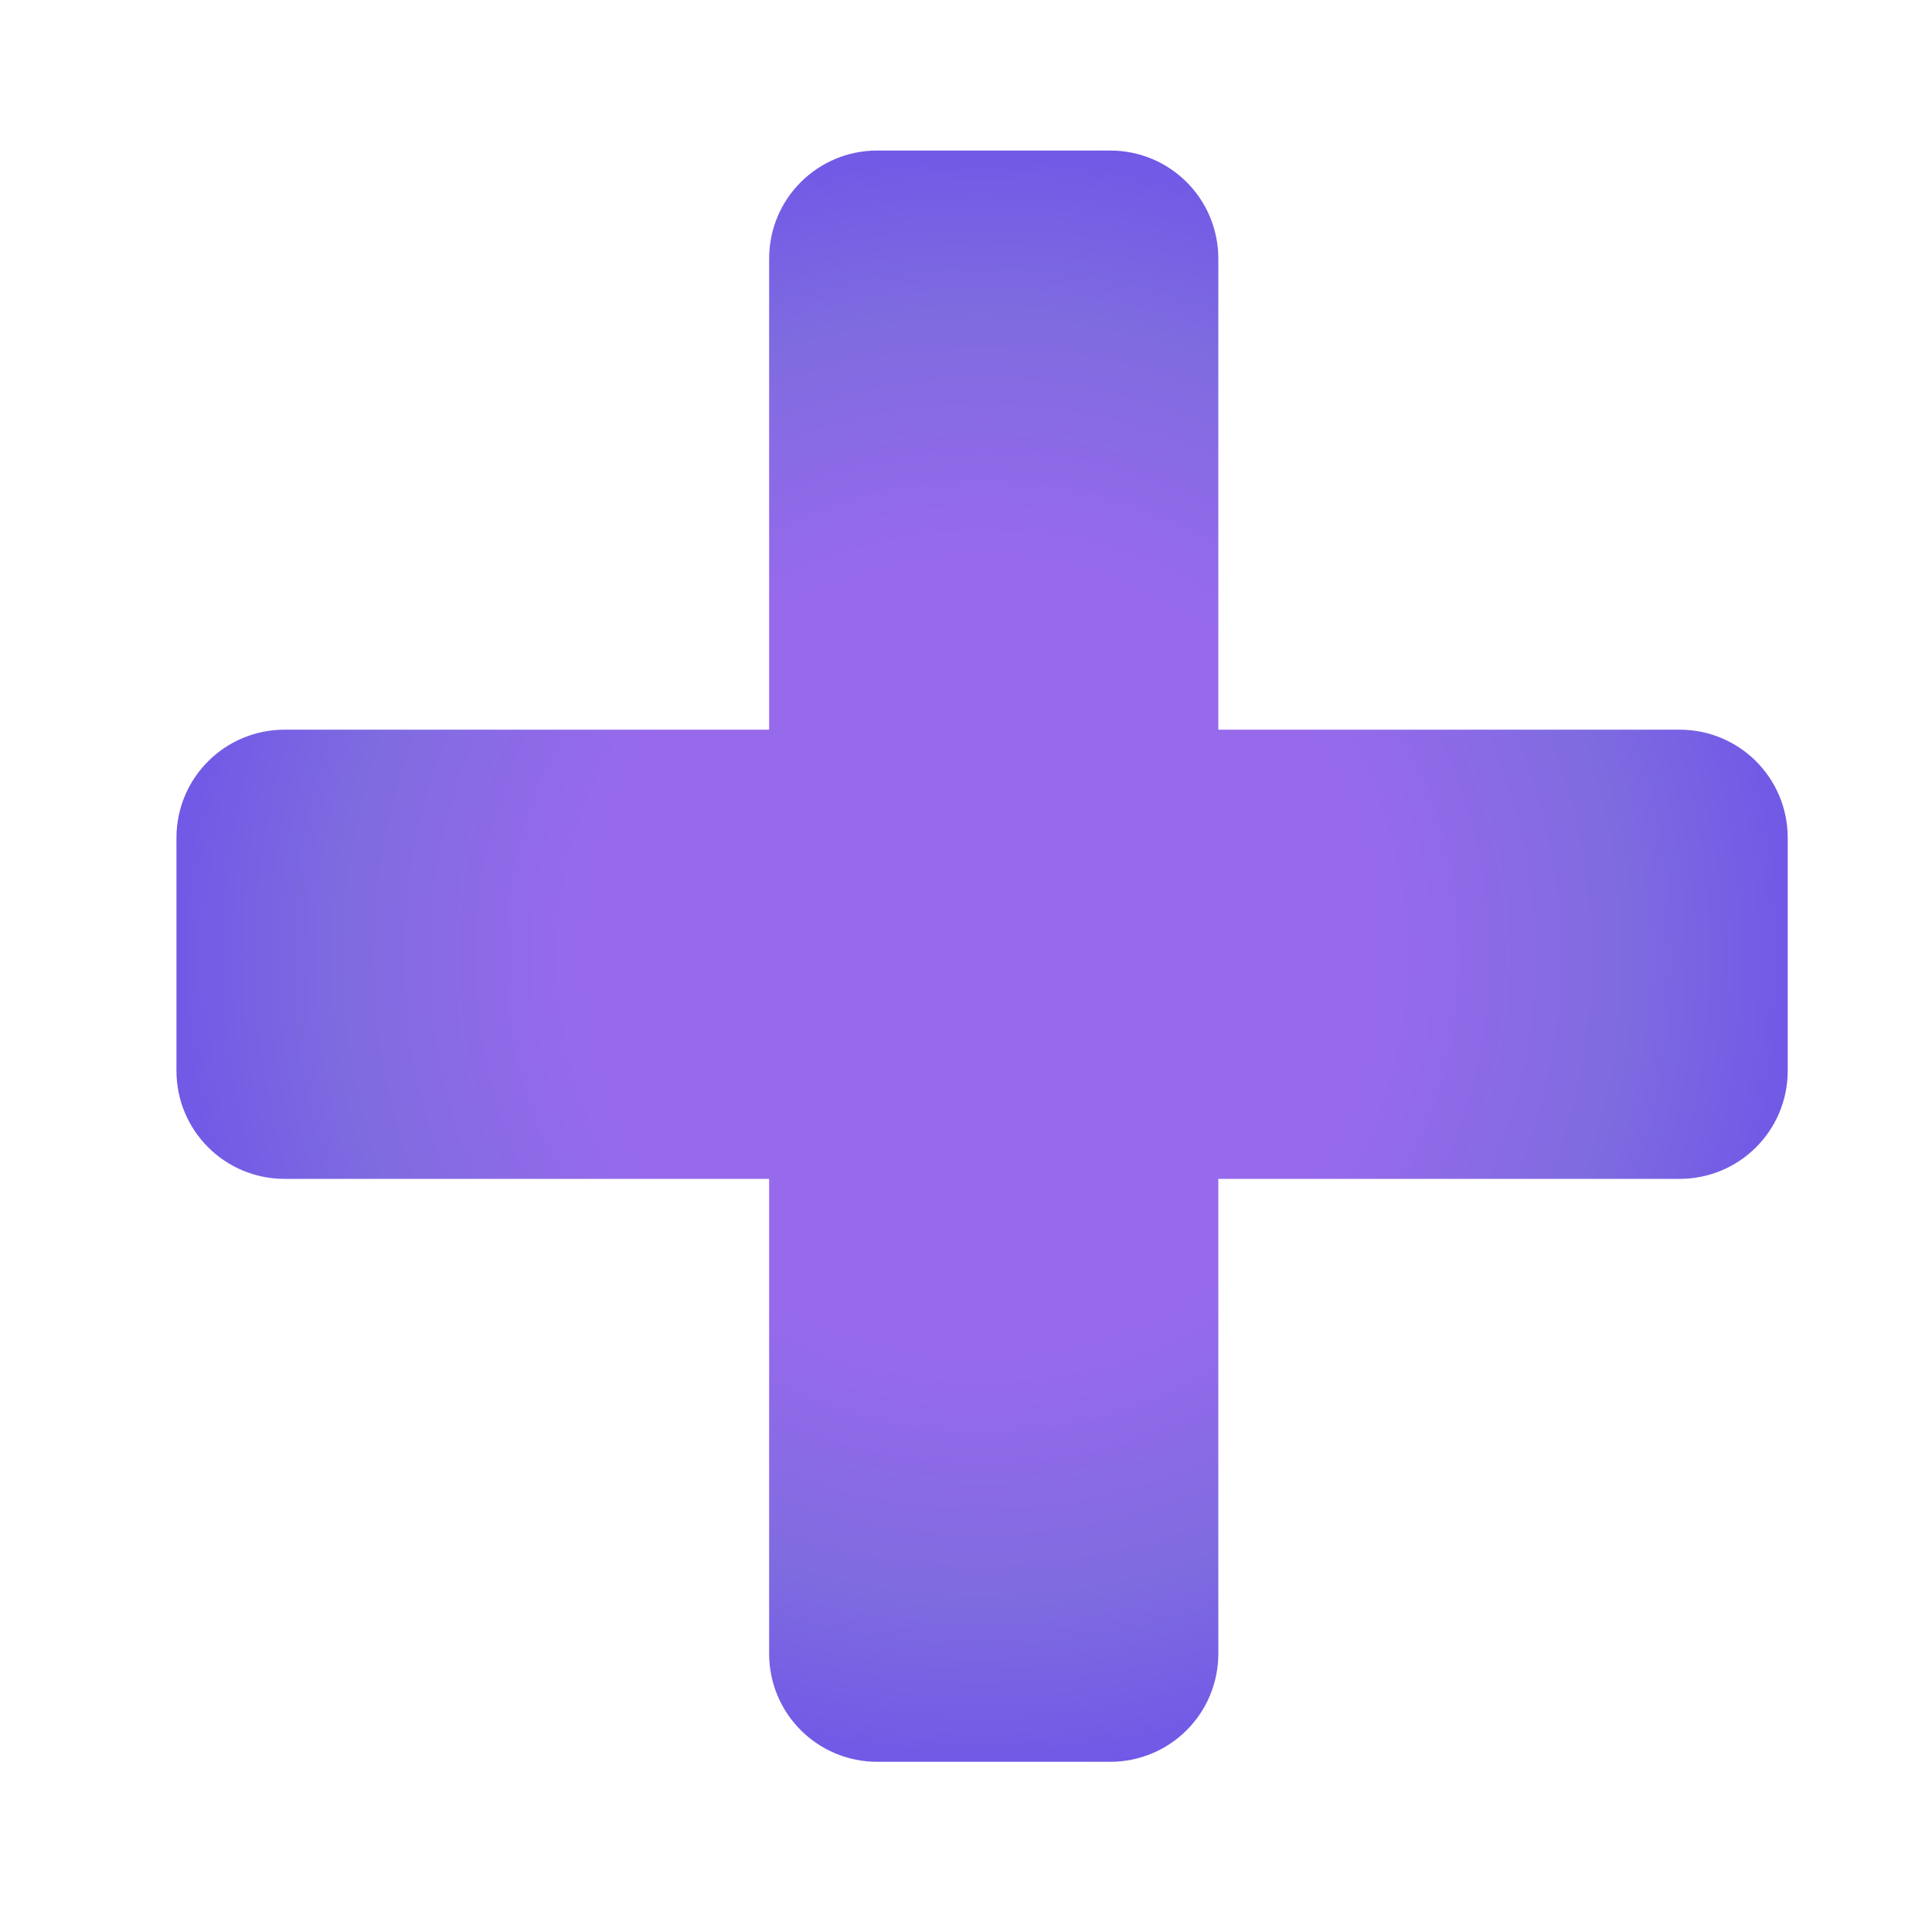 <?xml version="1.0" encoding="UTF-8" standalone="no"?>
<!-- Created with Inkscape (http://www.inkscape.org/) -->

<svg
   width="210mm"
   height="210mm"
   viewBox="0 0 210 210"
   version="1.1"
   id="svg13617"
   inkscape:version="1.2.2 (732a01da63, 2022-12-09, custom)"
   sodipodi:docname="logo.svg"
   xmlns:inkscape="http://www.inkscape.org/namespaces/inkscape"
   xmlns:sodipodi="http://sodipodi.sourceforge.net/DTD/sodipodi-0.dtd"
   xmlns:xlink="http://www.w3.org/1999/xlink"
   xmlns="http://www.w3.org/2000/svg"
   xmlns:svg="http://www.w3.org/2000/svg">
  <sodipodi:namedview
     id="namedview13619"
     pagecolor="#ffffff"
     bordercolor="#666666"
     borderopacity="1.0"
     inkscape:showpageshadow="2"
     inkscape:pageopacity="0.0"
     inkscape:pagecheckerboard="0"
     inkscape:deskcolor="#d1d1d1"
     inkscape:document-units="mm"
     showgrid="false"
     inkscape:zoom="0.43522964"
     inkscape:cx="334.30628"
     inkscape:cy="377.96139"
     inkscape:window-width="1920"
     inkscape:window-height="1055"
     inkscape:window-x="0"
     inkscape:window-y="0"
     inkscape:window-maximized="1"
     inkscape:current-layer="layer1" />
  <defs
     id="defs13614">
    <linearGradient
       id="linearGradient21182"
       inkscape:collect="always">
      <stop
         style="stop-color:#976aec;stop-opacity:1;"
         offset="0.479"
         id="stop21178" />
      <stop
         style="stop-color:#7f6be0;stop-opacity:1;"
         offset="0.771"
         id="stop24092" />
      <stop
         style="stop-color:#7056e7;stop-opacity:1;"
         offset="1"
         id="stop21180" />
    </linearGradient>
    <radialGradient
       inkscape:collect="always"
       xlink:href="#linearGradient21182"
       id="radialGradient35099"
       cx="103.524"
       cy="106.889"
       fx="103.524"
       fy="106.889"
       r="62.956"
       gradientTransform="matrix(1.443,0,0,1.443,-42.609,-50.281)"
       gradientUnits="userSpaceOnUse" />
  </defs>
  <g
     inkscape:label="Calque 1"
     inkscape:groupmode="layer"
     id="layer1">
    <path
       id="rect27734"
       style="fill:url(#radialGradient35099);fill-opacity:1;fill-rule:evenodd;stroke:none;stroke-width:12;stroke-dasharray:none;stroke-opacity:1"
       d="m 95.367,16.362 c -6.519,0 -11.767,5.248 -11.767,11.767 V 79.312 H 30.947 c -6.519,0 -11.767,5.248 -11.767,11.767 v 25.294 c 0,6.519 5.248,11.767 11.767,11.767 h 52.653 v 51.593 c 0,6.519 5.248,11.767 11.767,11.767 H 120.66 c 6.519,0 11.767,-5.248 11.767,-11.767 V 128.14 h 50.123 c 6.519,0 11.767,-5.248 11.767,-11.767 V 91.079 c 0,-6.519 -5.248,-11.767 -11.767,-11.767 H 132.427 V 28.129 c 0,-6.519 -5.248,-11.767 -11.767,-11.767 z" />
  </g>
</svg>
